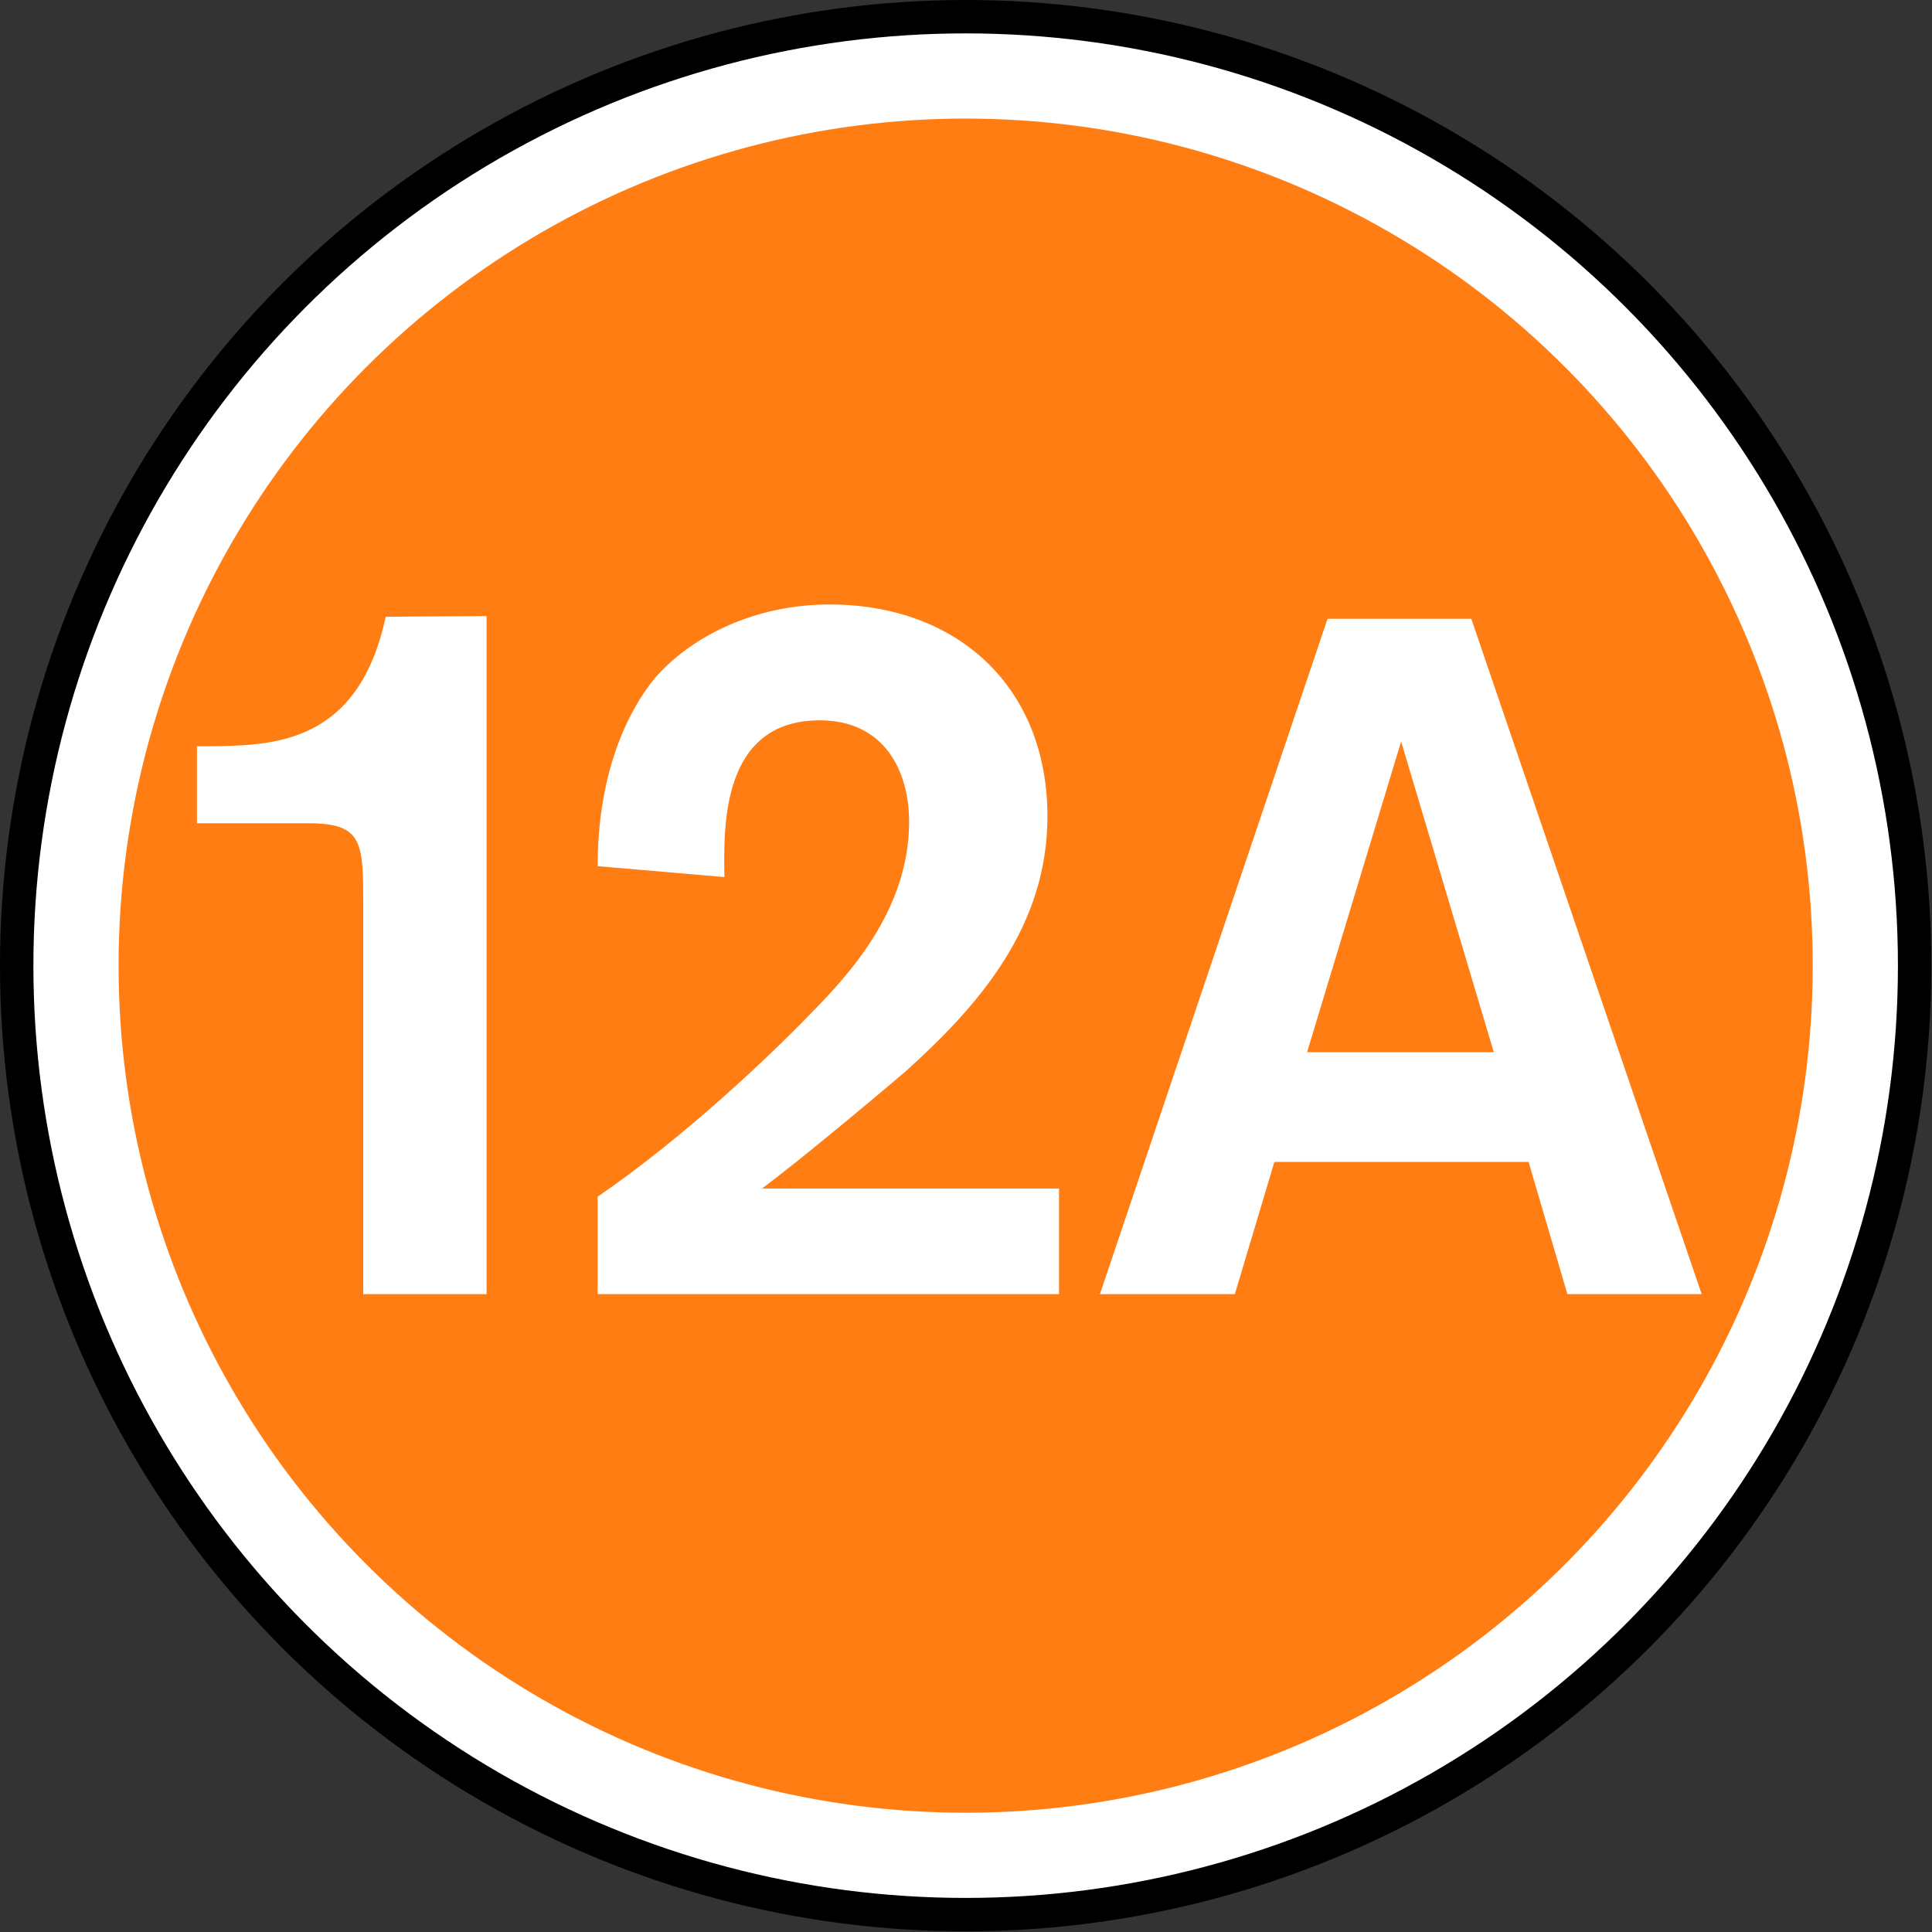 <?xml version="1.0" encoding="utf-8"?>
<!-- Generator: Adobe Illustrator 20.1.0, SVG Export Plug-In . SVG Version: 6.00 Build 0)  -->
<svg version="1.0" id="Layer_1" xmlns="http://www.w3.org/2000/svg" xmlns:xlink="http://www.w3.org/1999/xlink" x="0px" y="0px"
	 viewBox="0 0 283.5 283.5" style="enable-background:new 0 0 283.5 283.5;" xml:space="preserve">
<rect x="0" y="0" width="283.5" height="283.5" fill="#333333" stroke="none"/>
<style type="text/css">
	.st0{fill:#FFFFFF;}
	.st1{fill:#FF7D13;}
</style>
<title>BBFC 12A_RGB</title>
<g>
	<circle cx="141.7" cy="141.7" r="141.7"/>
	<circle class="st0" cx="141.7" cy="141.7" r="136.8"/>
	<circle class="st1" cx="141.7" cy="141.7" r="124.3"/>
	<path class="st0" d="M71.4,90.4v99.5H53.3V133c0-9.4,0-12.2-8.1-12.2H28.9v-11.3h1.9c9.3-0.1,21.8-0.3,25.8-19L71.4,90.4L71.4,90.4
		z"/>
	<path class="st0" d="M155.4,174.6v15.3H87.7v-14.3c12.7-8.7,25.2-20.6,31.1-26.7c5.5-5.6,14.6-15.2,14.6-28.3
		c0-7.7-3.8-14.9-13.1-14.9c-14.6,0-14.1,15.9-14,23l-18.6-1.6c0-14,4.6-23,8.4-27.6c5.5-6.3,14.9-10.8,25.6-10.8
		c18.9,0,32,12.2,32,31.1c0,16.1-9.9,27.6-20.8,37.4c-2.2,1.9-15.5,13.1-21.1,17.2h43.6V174.6z"/>
	<path class="st0" d="M219.2,154.4l-13.6-45.6l-13.8,45.6H219.2z M224.3,170.5H187l-5.8,19.4h-19.8l33.4-99.1h21.1l33.8,99.1H230
		L224.3,170.5z"/>
</g>
</svg>
